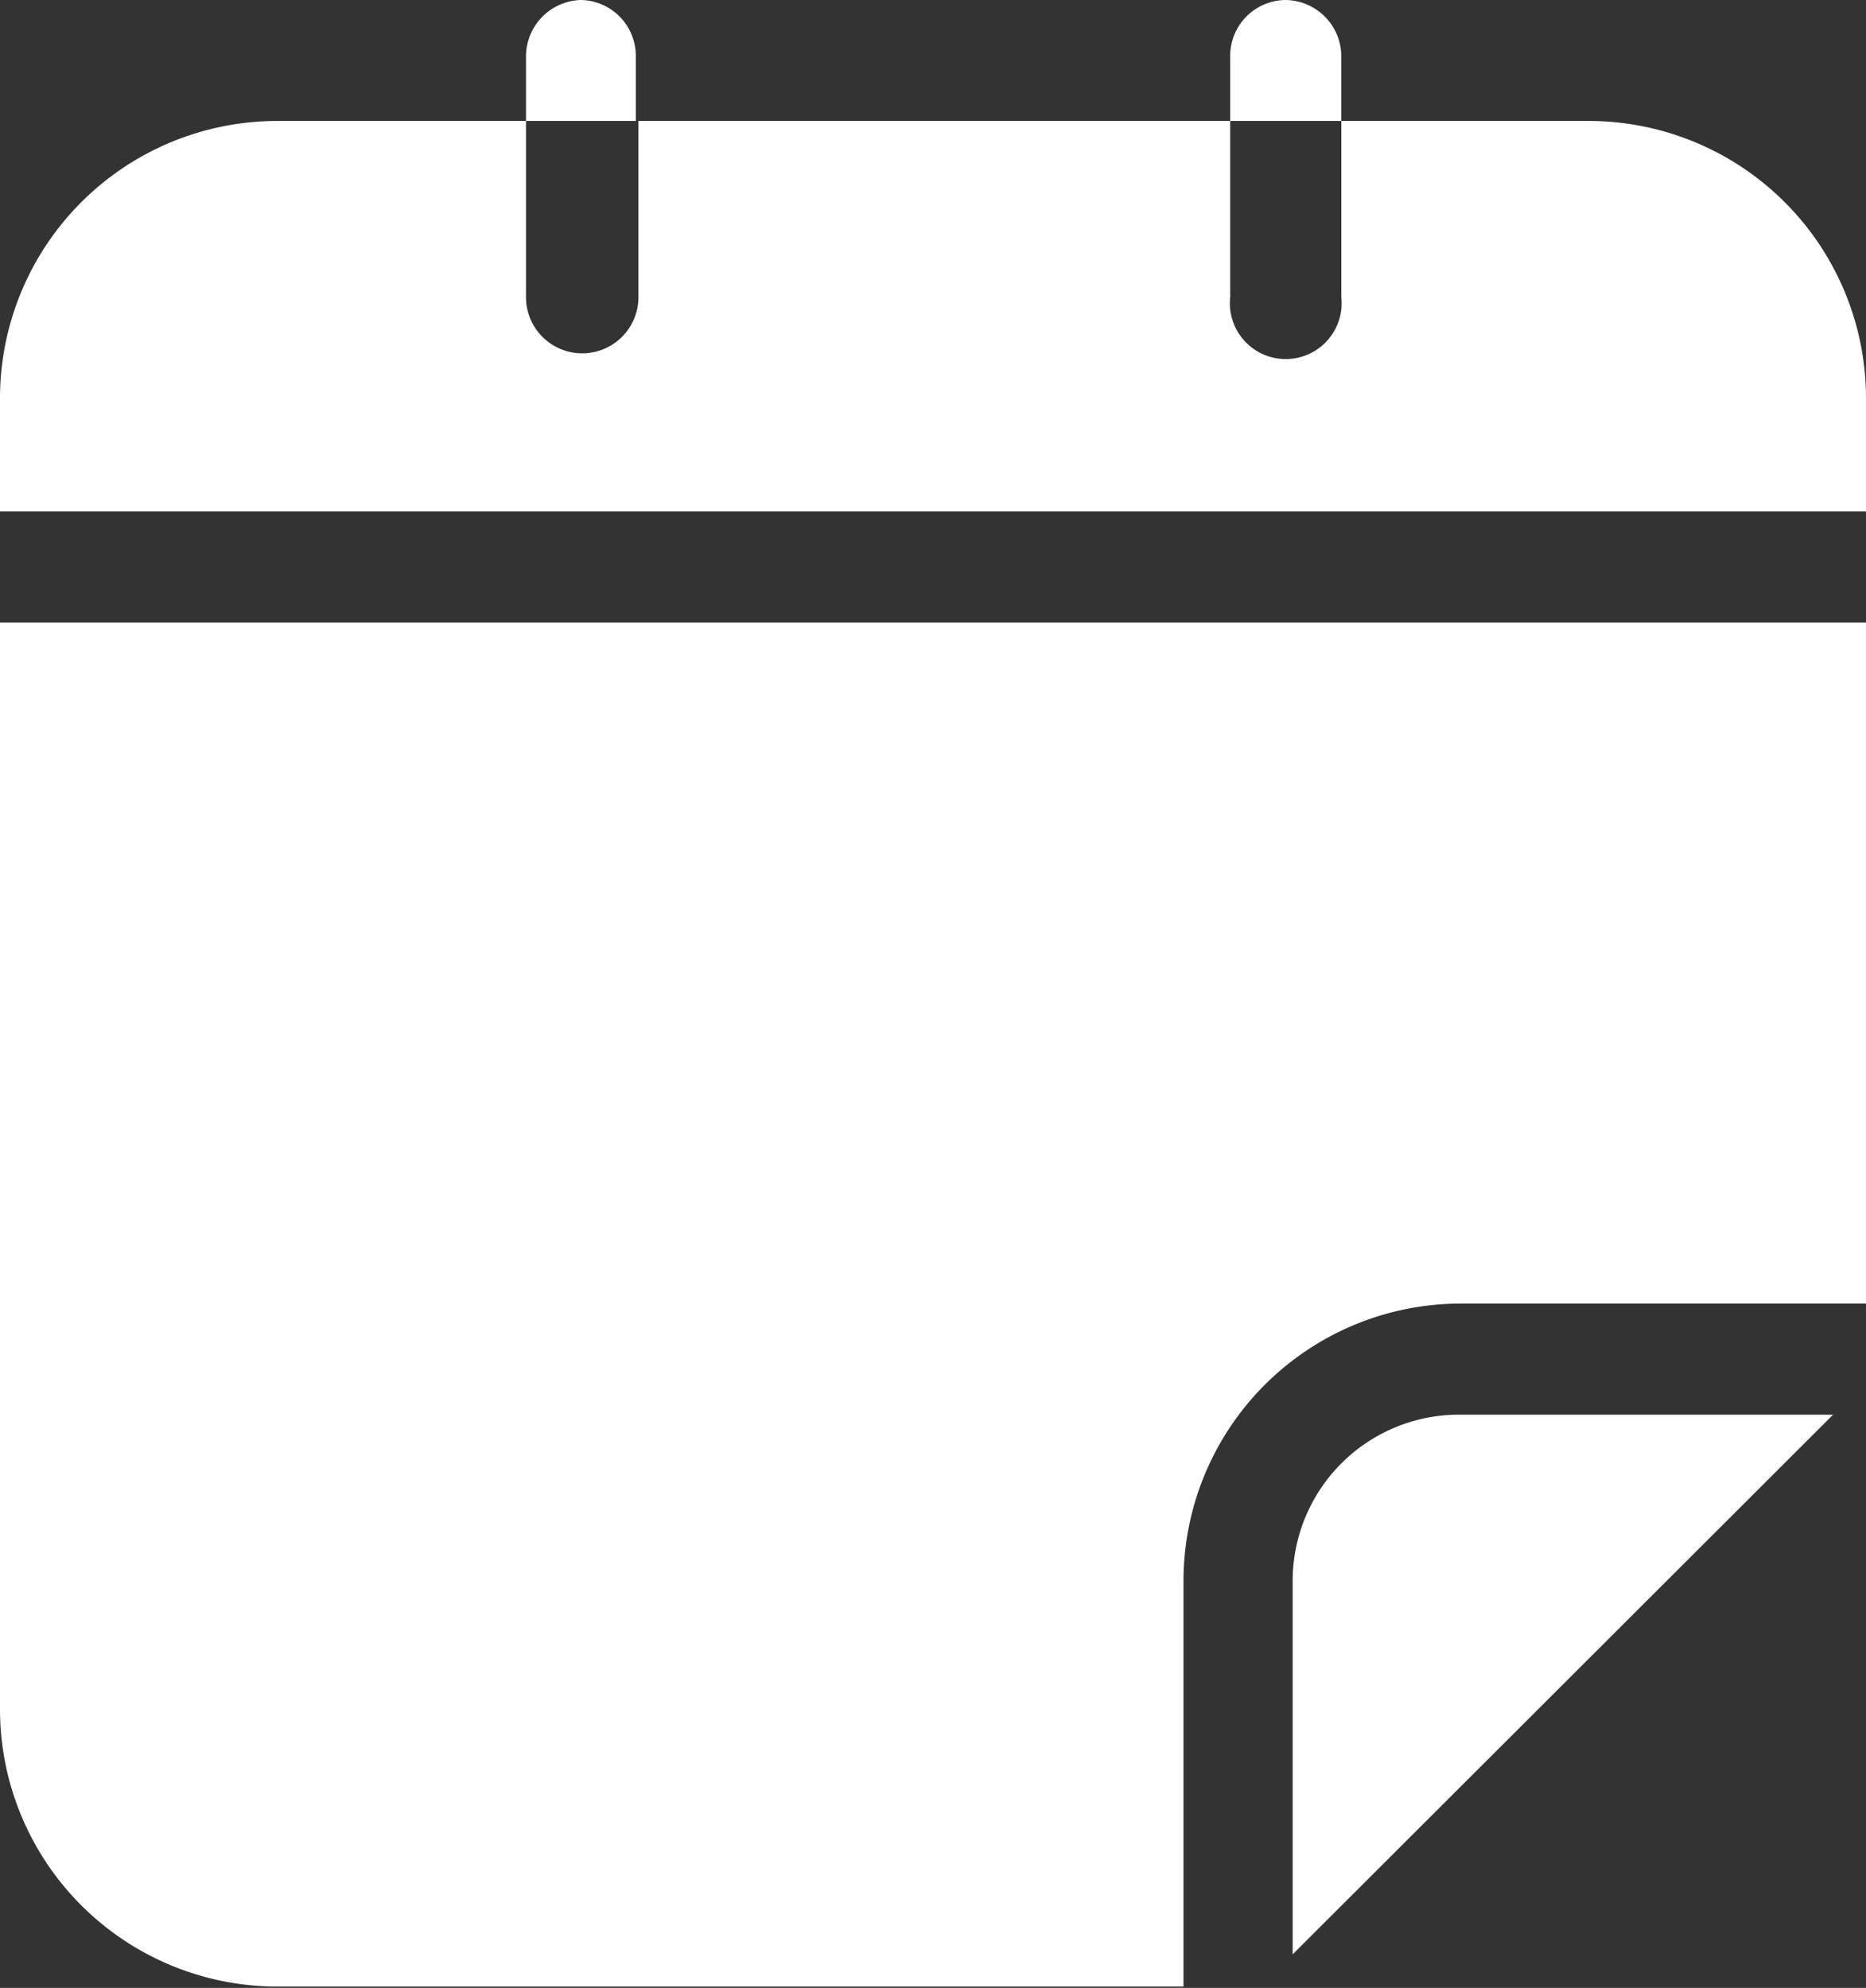 <svg xmlns="http://www.w3.org/2000/svg" viewBox="0 0 28.38 30.24"><rect x="0" y="0" width="28.38" height="30.24" fill="#333333" stroke="none"/><defs><style>.b97839a9-e4d0-4071-9681-fc1f16013a22{fill:#fff;}</style></defs><title>iconCalendar</title><g id="ac5a1c2b-3174-48b7-8004-989402b87ade" data-name="Capa 2"><g id="bb3bdeb3-80f9-413f-b66f-b69e04945fda" data-name="Capa 1"><path class="b97839a9-e4d0-4071-9681-fc1f16013a22" d="M22.19,21.52h5.69l-8.22,8.21V24.05A2.53,2.53,0,0,1,22.19,21.52ZM9.67.84A.85.85,0,0,0,8.83,0,.86.86,0,0,0,8,.84v1H9.67Zm14.49,1H20.4V4.52a.85.85,0,1,1-1.69,0V1.84h-9V4.52A.85.85,0,1,1,8,4.52V1.84H4.22A4.22,4.22,0,0,0,0,6.06V7.78H28.38V6.06A4.22,4.22,0,0,0,24.16,1.84ZM20.4.84A.86.86,0,0,0,19.56,0a.85.85,0,0,0-.85.84v1H20.4ZM0,26a4.22,4.22,0,0,0,4.22,4.22H18V24.05a4.22,4.22,0,0,1,4.22-4.22h6.19V9.47H0Z"/></g></g></svg>
